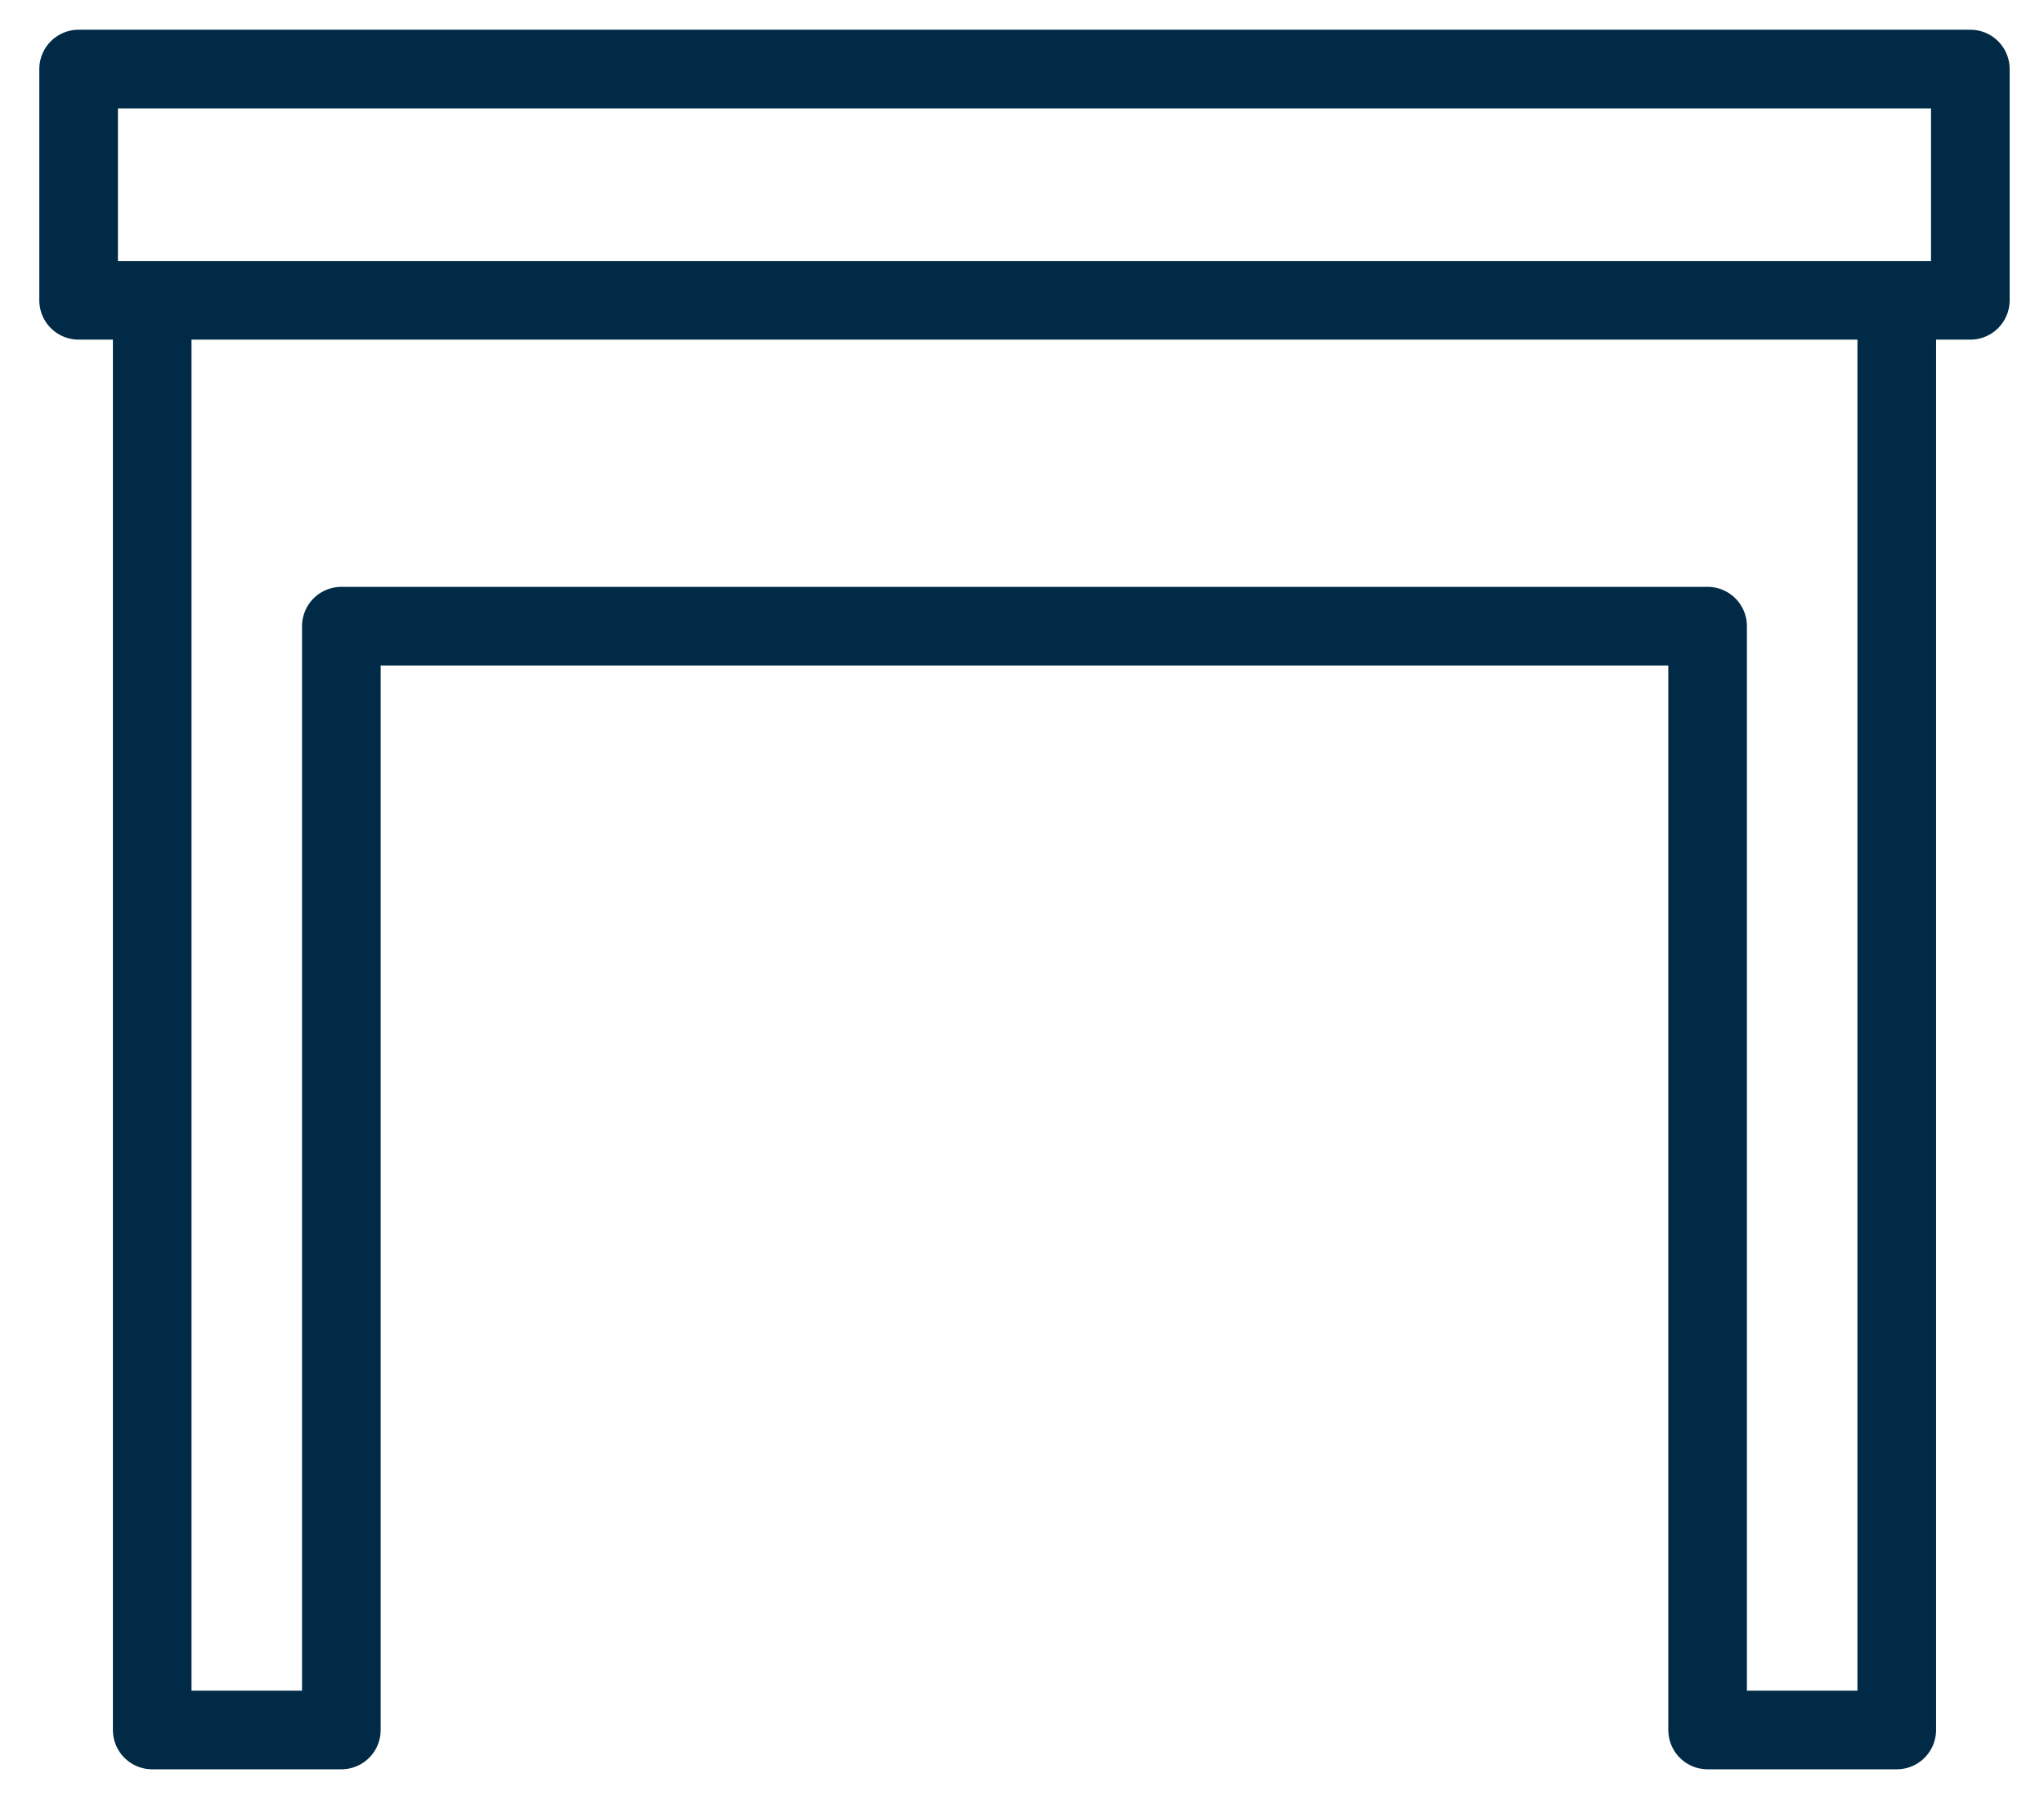 <svg width="26" height="23" viewBox="0 0 26 23" fill="none" xmlns="http://www.w3.org/2000/svg">
<path d="M1.936 3.953V22H4.342V7.963H21.721V22H24.127V3.953" stroke="#002A46" stroke-linecap="round" stroke-linejoin="round"/>
<path d="M25.063 0.878H1V3.819H25.063V0.878Z" stroke="#002A46" stroke-linecap="round" stroke-linejoin="round"/>
</svg>

